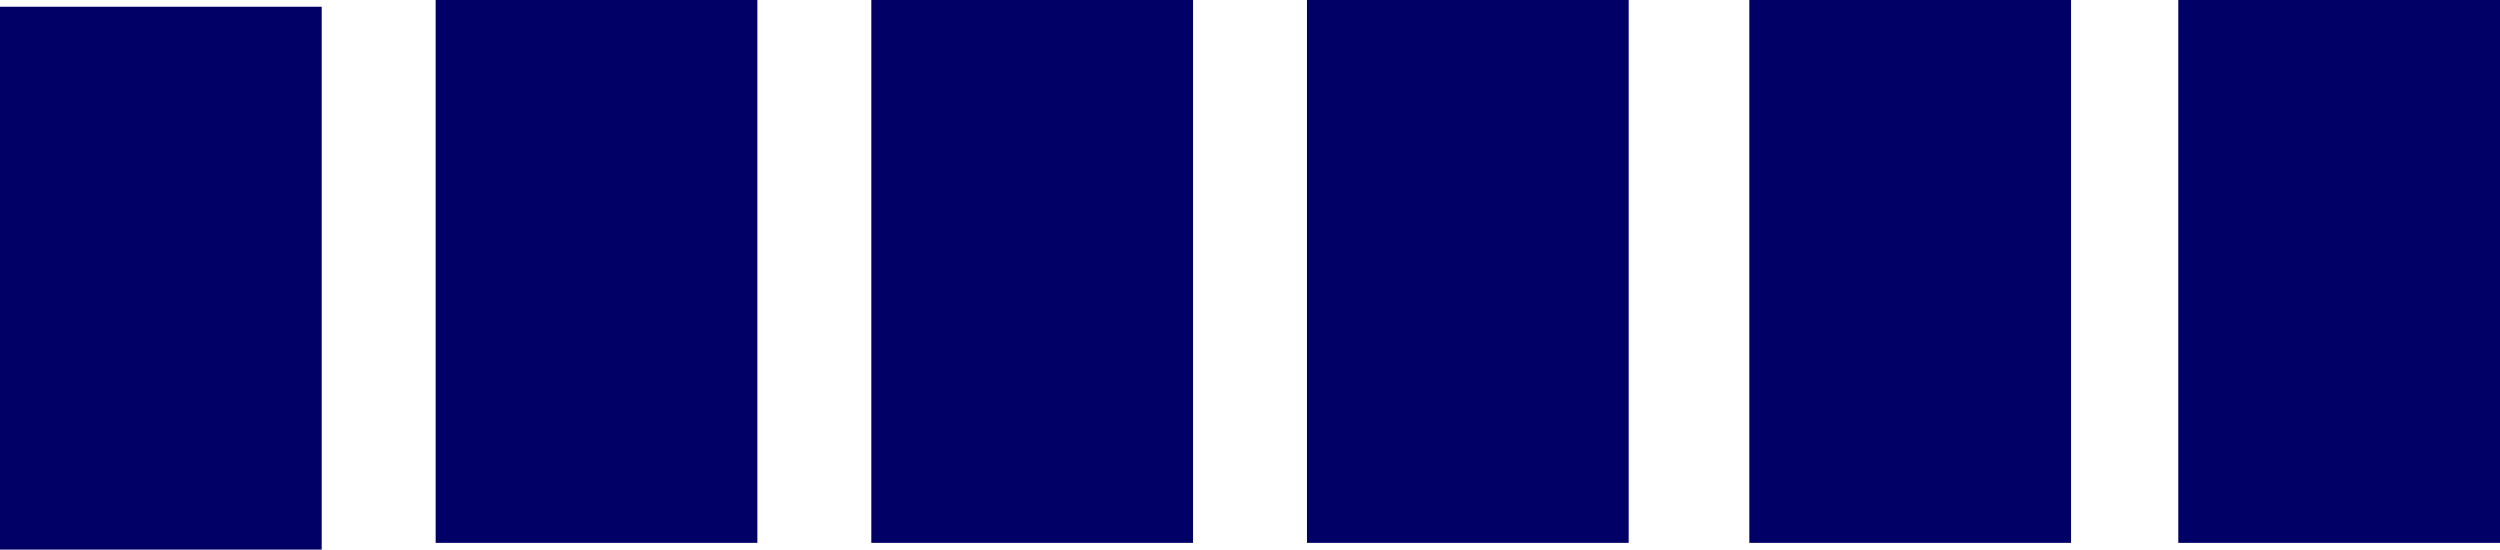 <?xml version="1.0" encoding="UTF-8" standalone="no"?>
<svg xmlns:xlink="http://www.w3.org/1999/xlink" height="4.1px" width="18.65px" xmlns="http://www.w3.org/2000/svg">
  <g transform="matrix(1.0, 0.0, 0.0, 1.0, 93.25, -23.5)">
    <path d="M-80.2 27.55 L-80.2 23.5 -77.8 23.5 -77.8 27.55 -80.2 27.55 M-74.6 27.55 L-77.0 27.55 -77.0 23.5 -74.6 23.5 -74.6 27.55 M-87.6 23.5 L-87.6 27.55 -90.0 27.55 -90.0 23.5 -87.6 23.5 M-90.85 23.55 L-90.85 27.6 -93.25 27.6 -93.25 23.55 -90.85 23.55 M-81.1 23.5 L-81.1 27.55 -83.5 27.55 -83.5 23.5 -81.1 23.5 M-84.35 23.5 L-84.35 27.55 -86.75 27.55 -86.75 23.5 -84.35 23.5" fill="#000066" fill-rule="evenodd" stroke="none"/>
  </g>
</svg>
